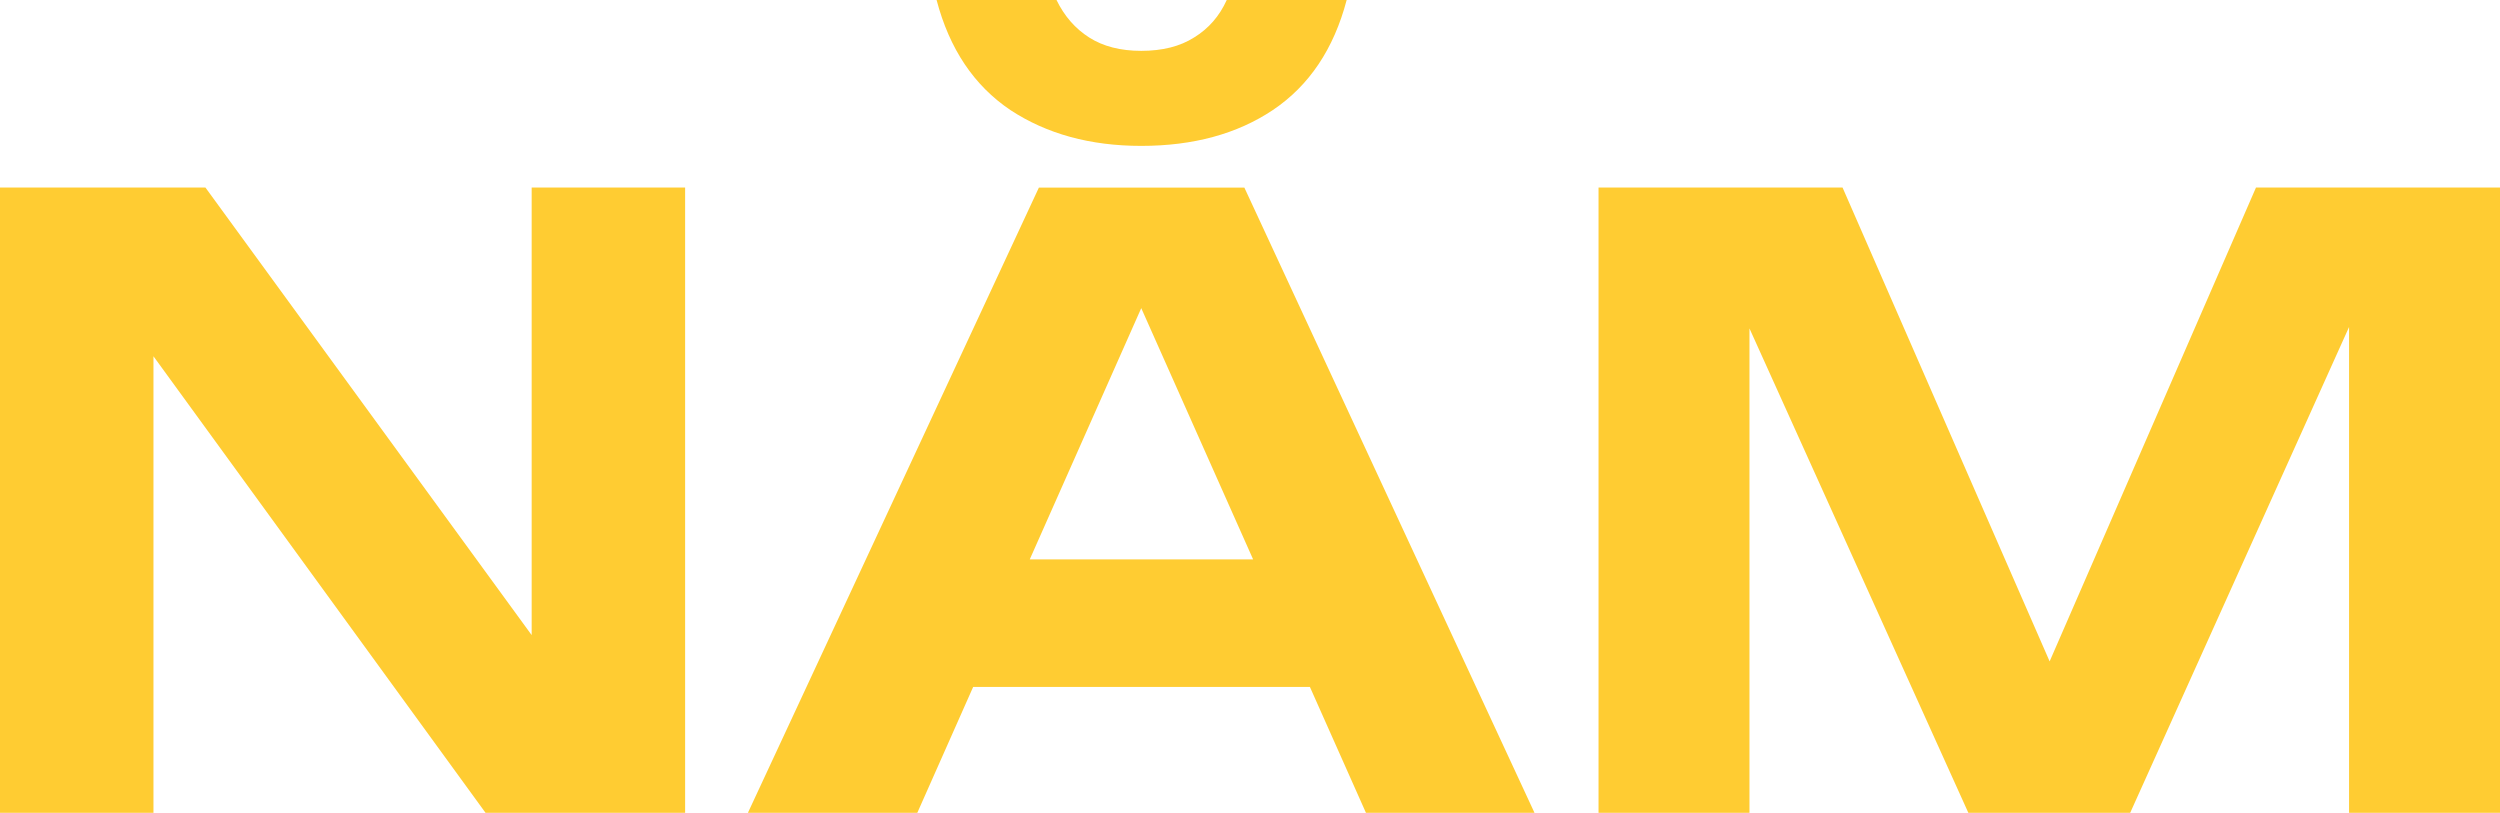 <svg width="406" height="132" viewBox="0 0 406 132" fill="none" xmlns="http://www.w3.org/2000/svg">
<path d="M406.001 30.461V132H381.488V39.397L387.48 39.803L345.943 132H319.659L278.123 40.074L284.115 39.532V132H259.602V30.461H299.232L338.045 119.274H327.694L366.371 30.461H406.001Z" fill="#FFCC32"/>
<path d="M149.515 111.557V90.843H220.059V111.557H149.515ZM202.083 30.462L249.203 132H221.83L181.383 41.157H189.281L148.97 132H121.461L168.717 30.462H202.083ZM152.103 0H171.577C172.848 2.617 174.619 4.648 176.889 6.092C179.158 7.536 181.973 8.258 185.332 8.258C188.782 8.258 191.642 7.536 193.912 6.092C196.272 4.648 198.043 2.617 199.223 0H218.698C216.609 7.943 212.615 13.899 206.713 17.871C200.903 21.752 193.776 23.692 185.332 23.692C177.07 23.692 169.988 21.752 164.087 17.871C158.186 13.899 154.191 7.943 152.103 0Z" fill="#FFCC32"/>
<path d="M94.649 114.535L86.342 116.024V30.461H111.264V132H78.852L16.615 46.437L24.922 44.948V132H0V30.461H33.365L94.649 114.535Z" fill="#FFCC32"/>
</svg>
